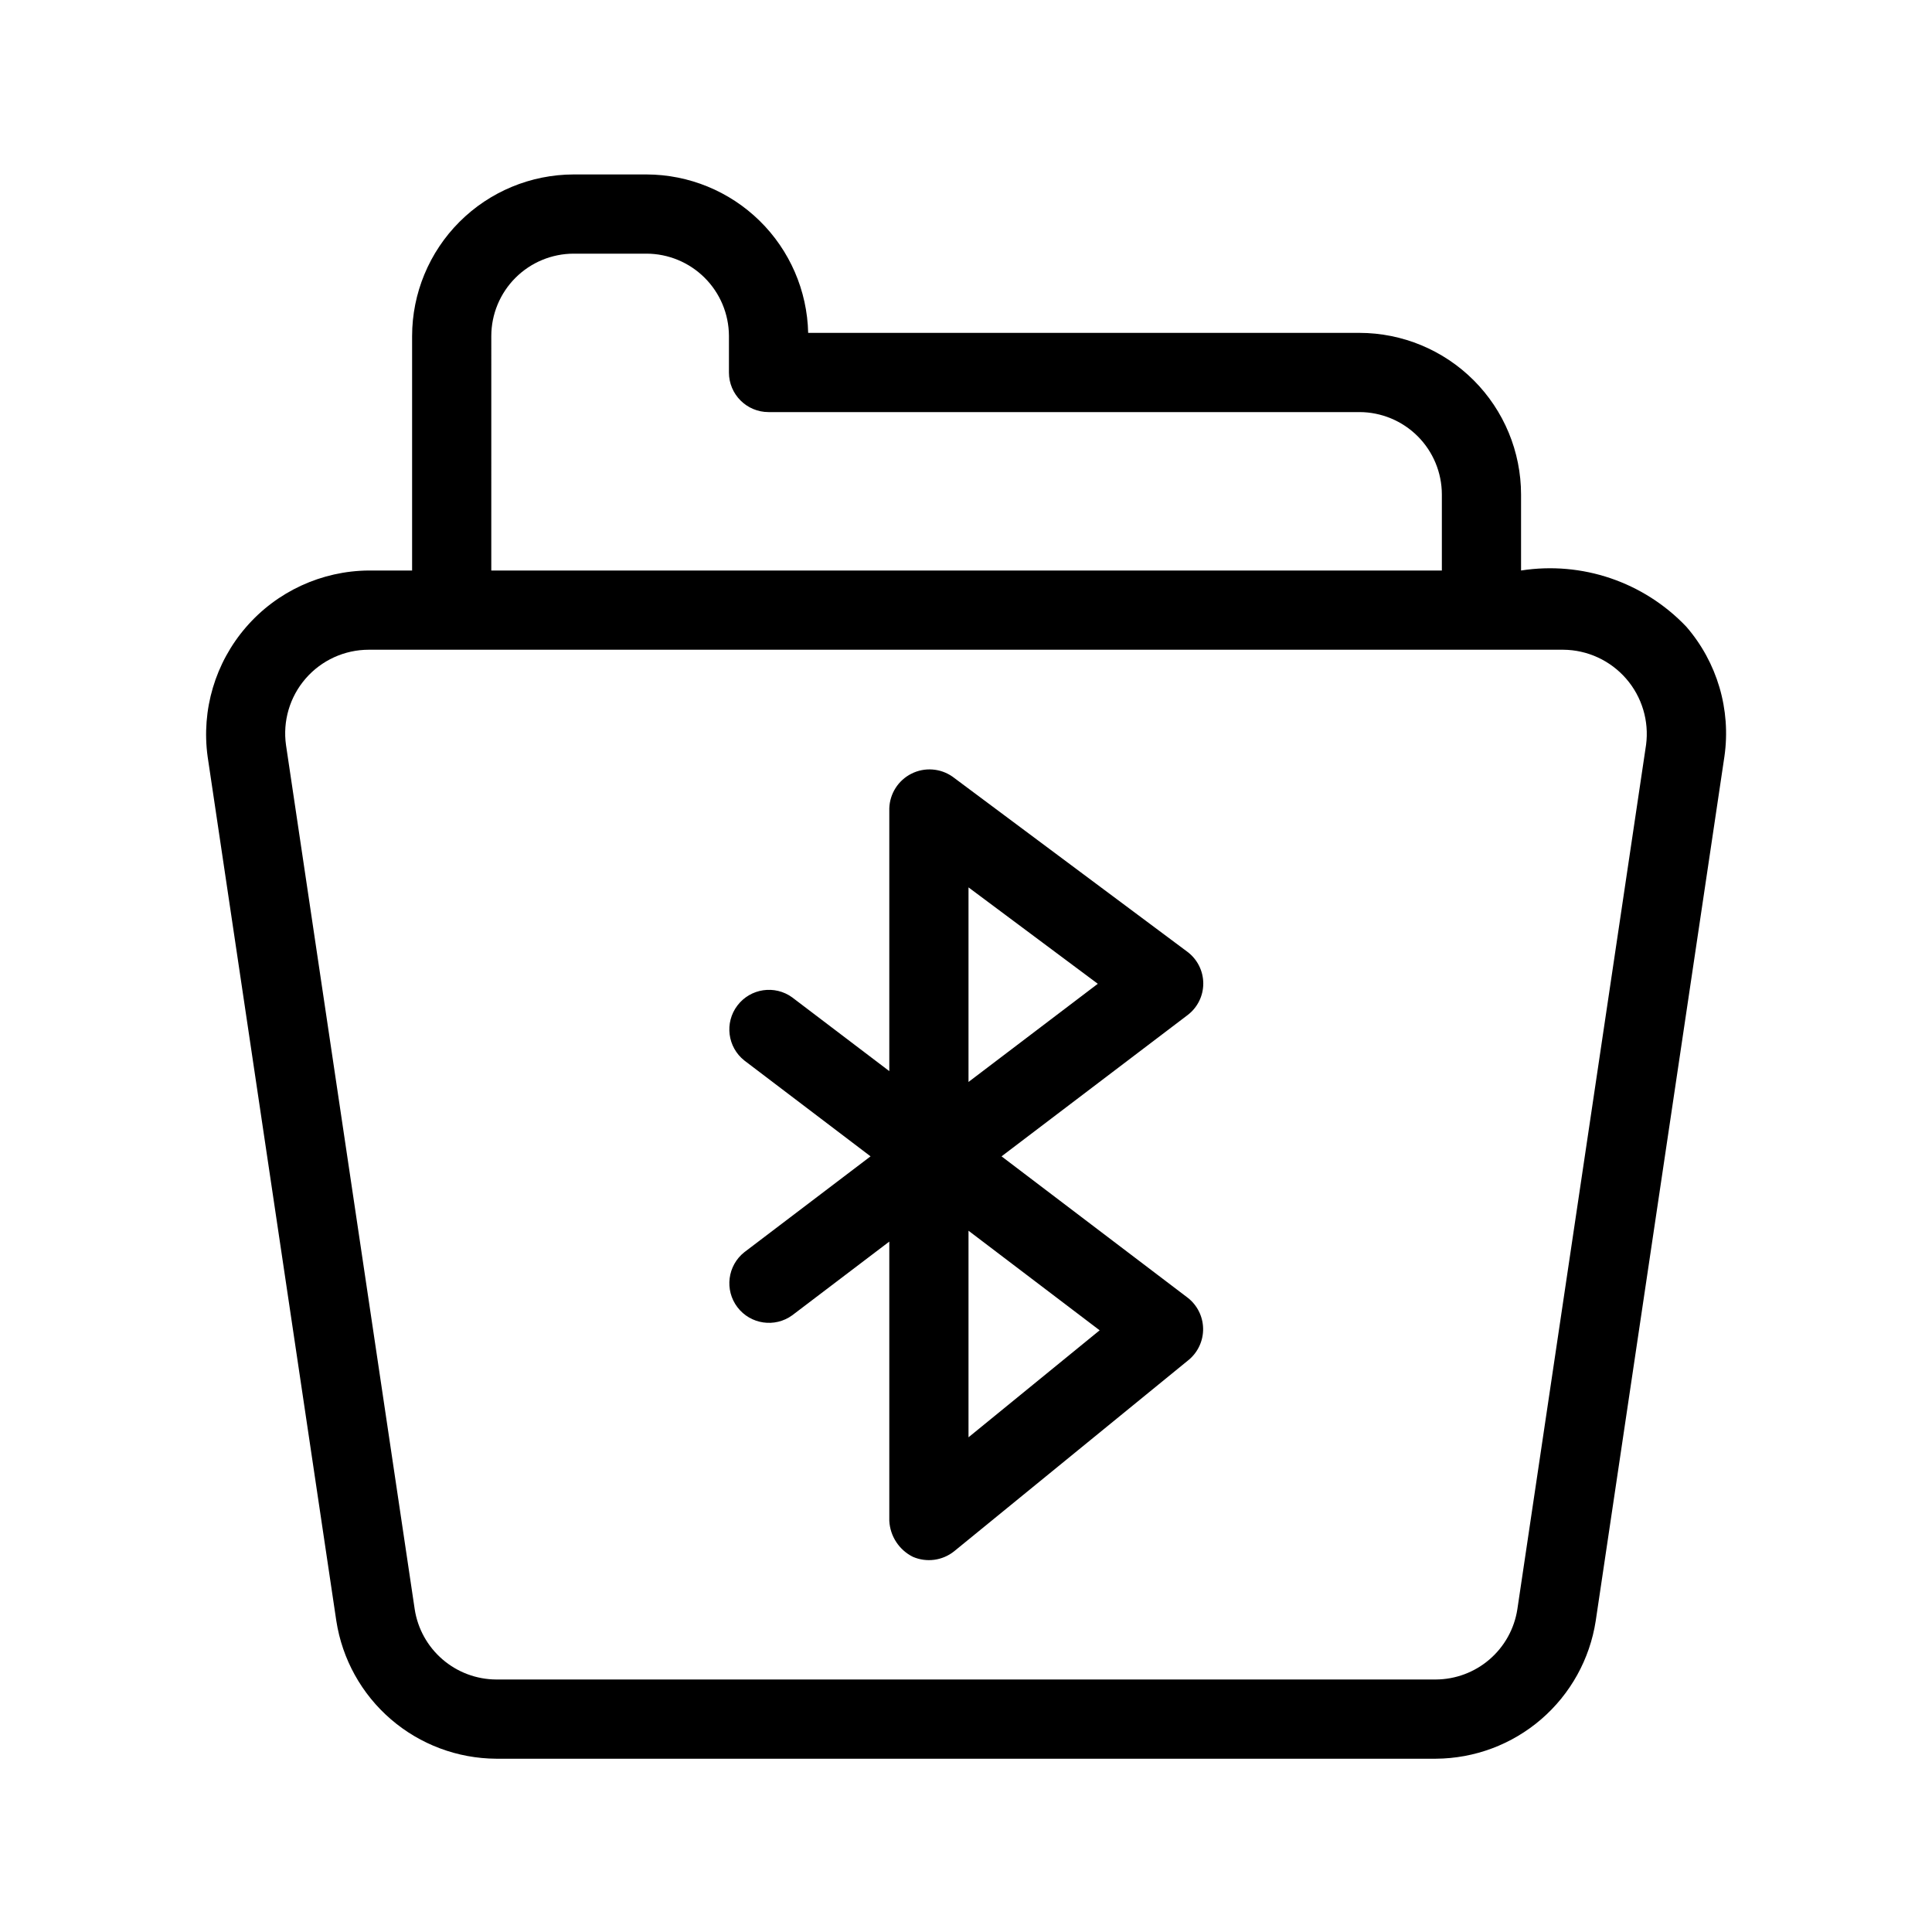 <?xml version="1.0" encoding="UTF-8"?>
<!-- Uploaded to: SVG Repo, www.svgrepo.com, Generator: SVG Repo Mixer Tools -->
<svg fill="#000000" width="800px" height="800px" version="1.1" viewBox="144 144 512 512" xmlns="http://www.w3.org/2000/svg">
 <path d="m590.88 310.07c-11.27-11.844-27.633-17.402-43.785-14.879v-20.145c-0.012-11.355-4.527-22.246-12.559-30.273-8.031-8.031-18.918-12.547-30.273-12.559h-146.09c-0.254-11.203-4.875-21.863-12.875-29.707-8.004-7.844-18.754-12.25-29.961-12.277h-19.297c-11.355 0.016-22.238 4.531-30.27 12.559-8.031 8.031-12.547 18.918-12.559 30.273v62.129h-11.48c-12.492 0.09-24.34 5.551-32.516 14.996-8.176 9.441-11.891 21.949-10.191 34.324l34.105 229.04c1.562 10.133 6.688 19.379 14.453 26.07 7.766 6.695 17.664 10.402 27.918 10.457h249.01c10.254-0.055 20.152-3.758 27.918-10.453 7.766-6.695 12.891-15.938 14.453-26.07l34.113-229.11v0.004c1.773-12.383-1.918-24.93-10.113-34.379zm-316.68-77.008c0.004-5.793 2.309-11.344 6.402-15.438s9.645-6.394 15.434-6.402h19.297c5.773 0.012 11.305 2.305 15.395 6.375 4.094 4.074 6.41 9.594 6.449 15.367v9.746c0 5.797 4.699 10.496 10.496 10.496h156.59c5.789 0.008 11.34 2.309 15.438 6.402 4.094 4.094 6.398 9.645 6.406 15.438v20.148h-251.91zm306.02 108.35-34.105 229.05c-0.797 5.168-3.41 9.879-7.371 13.293-3.957 3.414-9.004 5.301-14.234 5.328h-249.01c-5.231-0.027-10.277-1.918-14.234-5.332-3.961-3.414-6.574-8.125-7.367-13.293l-34.102-228.98c-0.91-6.359 0.988-12.801 5.195-17.652 4.207-4.852 10.316-7.641 16.738-7.641h316.55c6.398 0.047 12.465 2.84 16.66 7.668 4.199 4.824 6.121 11.223 5.281 17.562zm-117.34 63.184c-0.016-3.301-1.582-6.398-4.223-8.371l-62.215-46.391c-3.207-2.254-7.394-2.562-10.898-0.801-3.504 1.758-5.758 5.297-5.871 9.215v69.609l-25.707-19.52v-0.004c-4.621-3.367-11.086-2.418-14.543 2.133-3.461 4.555-2.641 11.039 1.844 14.586l33.438 25.391-33.438 25.395c-4.481 3.547-5.301 10.031-1.844 14.582s9.926 5.5 14.543 2.133l25.707-19.52v73.98c0.203 4.078 2.59 7.731 6.246 9.559 3.613 1.562 7.797 1.016 10.887-1.426l62.211-50.762h0.004c2.465-2.051 3.871-5.109 3.816-8.316-0.059-3.207-1.566-6.215-4.106-8.176l-49.312-37.449 49.312-37.445c2.625-1.992 4.164-5.106 4.148-8.402zm-62.215 120.3v-54.742l34.754 26.391zm0-94.168v-51.562l34.262 25.547z"/>
</svg>